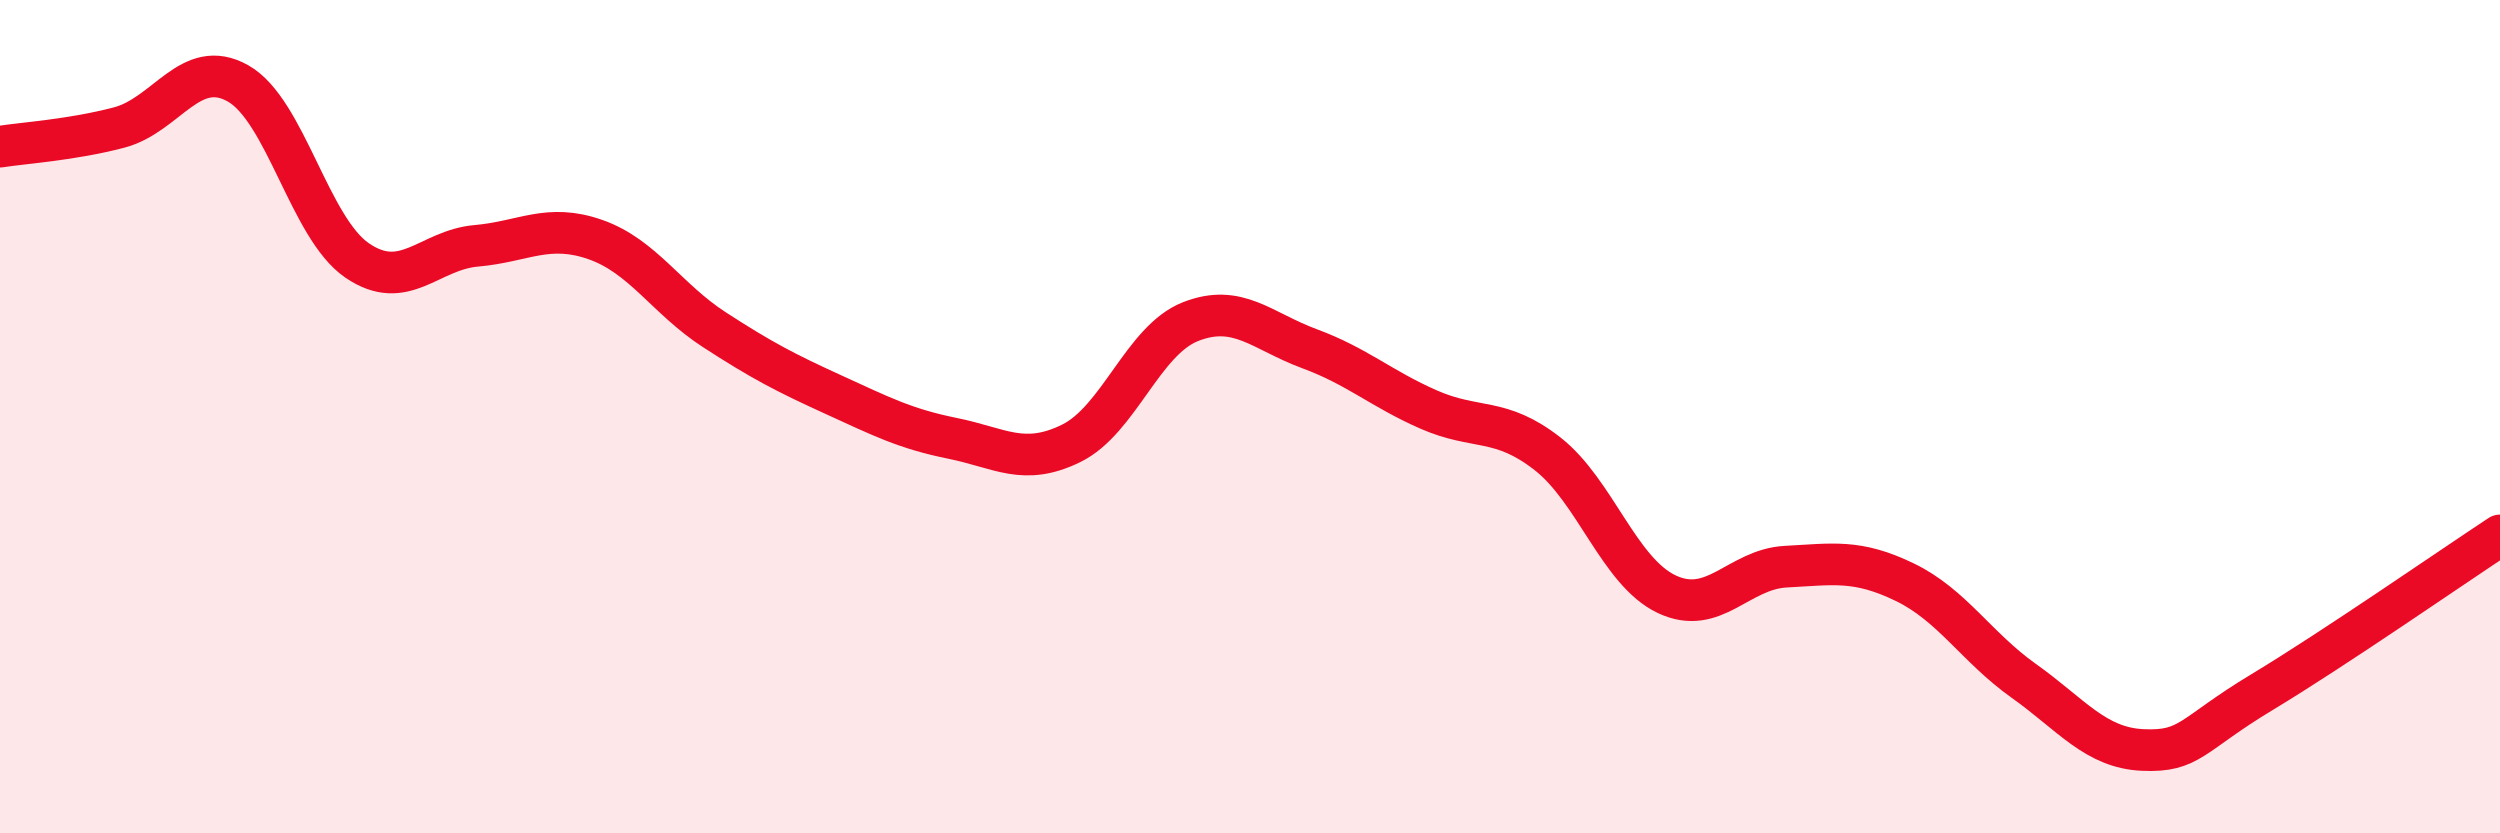 
    <svg width="60" height="20" viewBox="0 0 60 20" xmlns="http://www.w3.org/2000/svg">
      <path
        d="M 0,3.52 C 0.57,3.43 1.72,3.36 2.86,3.06 C 4,2.76 4.57,1.36 5.71,2 C 6.85,2.64 7.43,5.47 8.57,6.25 C 9.71,7.03 10.29,6 11.43,5.9 C 12.57,5.8 13.15,5.35 14.29,5.75 C 15.43,6.15 16,7.17 17.14,7.91 C 18.28,8.65 18.86,8.95 20,9.47 C 21.14,9.99 21.72,10.29 22.86,10.52 C 24,10.75 24.57,11.2 25.71,10.64 C 26.85,10.08 27.43,8.17 28.57,7.72 C 29.71,7.27 30.29,7.95 31.43,8.37 C 32.57,8.79 33.15,9.33 34.29,9.83 C 35.43,10.33 36,10 37.14,10.89 C 38.28,11.78 38.86,13.72 40,14.26 C 41.14,14.8 41.72,13.66 42.86,13.6 C 44,13.54 44.57,13.42 45.71,13.97 C 46.85,14.52 47.43,15.53 48.57,16.34 C 49.71,17.15 50.29,17.95 51.43,18 C 52.57,18.05 52.58,17.64 54.29,16.61 C 56,15.58 58.86,13.6 60,12.85L60 20L0 20Z"
        fill="#EB0A25"
        opacity="0.1"
        stroke-linecap="round"
        stroke-linejoin="round"
      />
      <path
        d="M 0,3.52 C 0.57,3.43 1.72,3.36 2.86,3.06 C 4,2.76 4.57,1.36 5.71,2 C 6.85,2.64 7.43,5.47 8.57,6.25 C 9.71,7.03 10.29,6 11.43,5.9 C 12.57,5.8 13.15,5.35 14.29,5.75 C 15.43,6.15 16,7.17 17.14,7.91 C 18.28,8.65 18.86,8.95 20,9.47 C 21.14,9.99 21.72,10.29 22.86,10.52 C 24,10.75 24.57,11.2 25.71,10.64 C 26.85,10.08 27.43,8.17 28.57,7.72 C 29.71,7.27 30.29,7.95 31.43,8.37 C 32.57,8.79 33.15,9.33 34.29,9.83 C 35.43,10.33 36,10 37.14,10.89 C 38.28,11.78 38.86,13.72 40,14.26 C 41.14,14.8 41.72,13.66 42.86,13.6 C 44,13.54 44.57,13.42 45.71,13.97 C 46.85,14.52 47.43,15.53 48.57,16.34 C 49.71,17.15 50.29,17.95 51.43,18 C 52.57,18.05 52.58,17.64 54.29,16.61 C 56,15.58 58.86,13.6 60,12.85"
        stroke="#EB0A25"
        stroke-width="1"
        fill="none"
        stroke-linecap="round"
        stroke-linejoin="round"
      />
    </svg>
  
